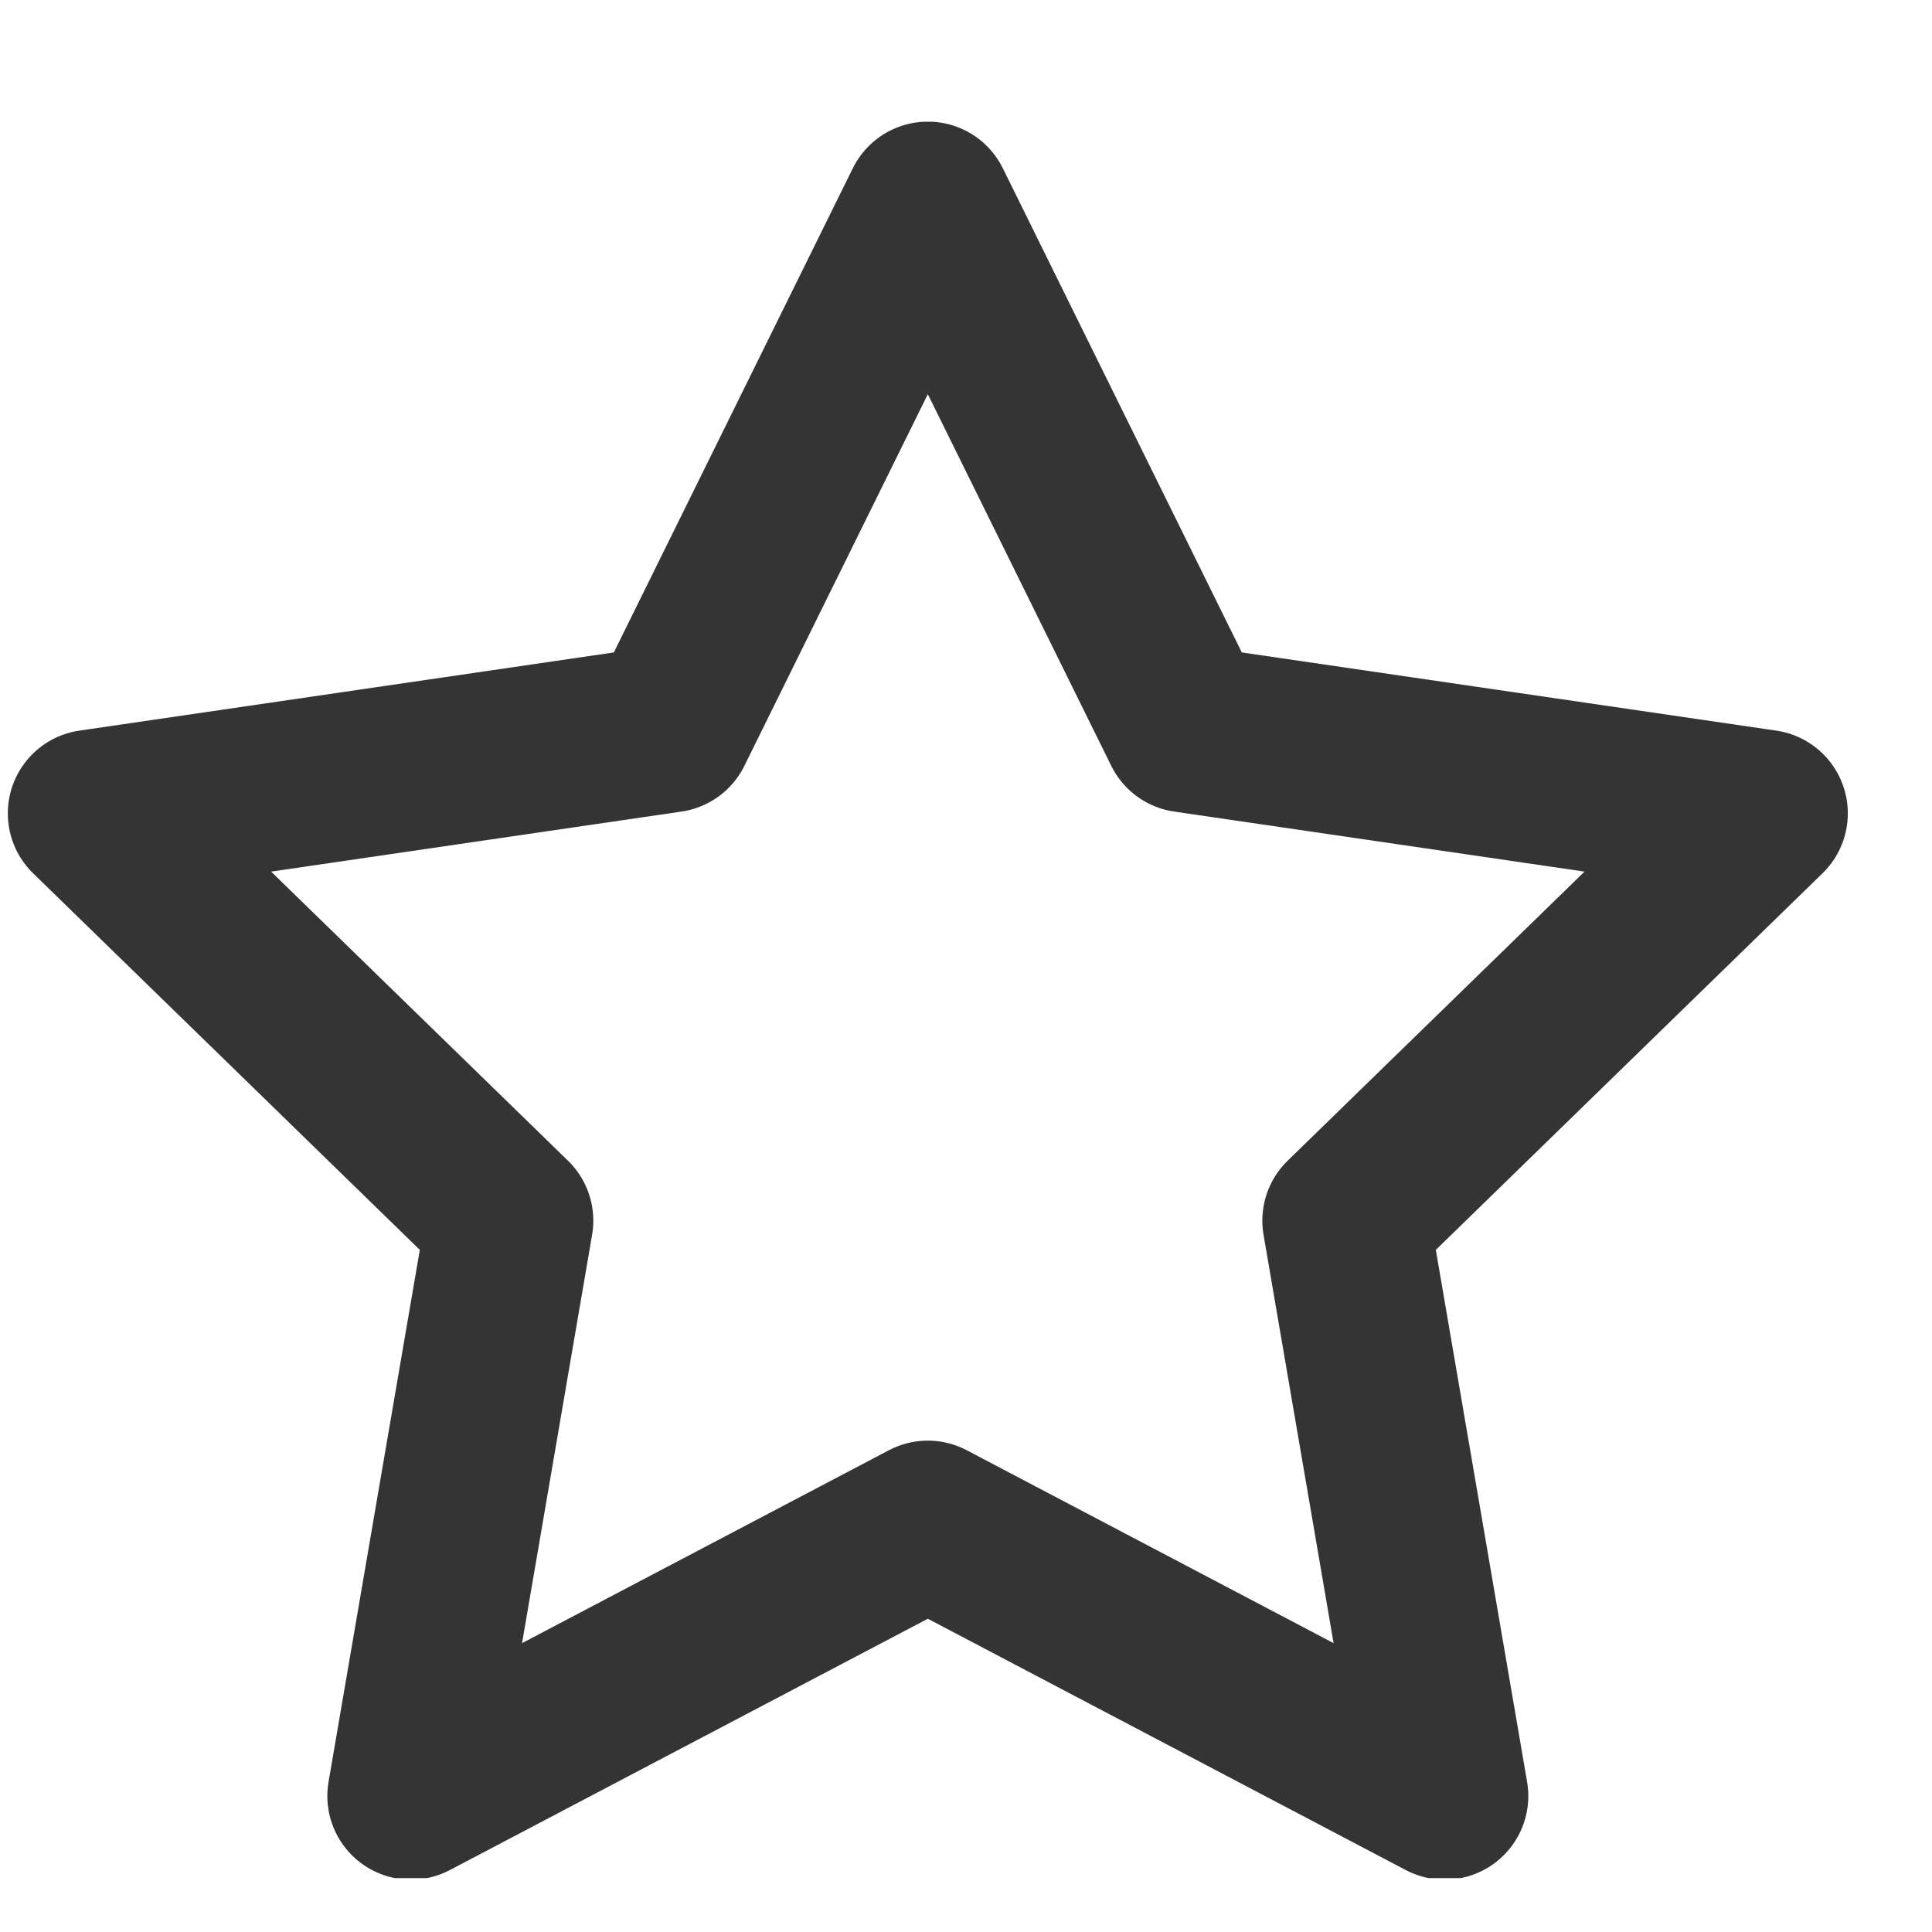 <?xml version="1.0" encoding="UTF-8"?>
<svg xmlns="http://www.w3.org/2000/svg" width="21" height="21" viewBox="0 0 21 21" fill="none">
  <g clip-path="url(#clip0_358_7275)">
    <g clip-path="url(#clip1_358_7275)">
      <g clip-path="url(#clip2_358_7275)">
        <path fill-rule="evenodd" clip-rule="evenodd" d="M10.085 2.231L12.894 7.922L19.176 8.841L14.63 13.268L15.703 19.522L10.085 16.568L4.467 19.522L5.54 13.268L0.994 8.841L7.276 7.922L10.085 2.231Z" stroke="#343434" stroke-width="1.818" stroke-linecap="round" stroke-linejoin="round"></path>
      </g>
    </g>
  </g>
  <defs>
    <clipPath id="clip0_358_7275">
      <rect width="20" height="20" fill="white" transform="translate(0.085 0.869)"></rect>
    </clipPath>
    <clipPath id="clip1_358_7275">
      <rect width="20" height="20" fill="white" transform="translate(0.085 0.869)"></rect>
    </clipPath>
    <clipPath id="clip2_358_7275">
      <rect width="20" height="19.091" fill="white" transform="translate(0.085 1.323)"></rect>
    </clipPath>
  </defs>
</svg>
